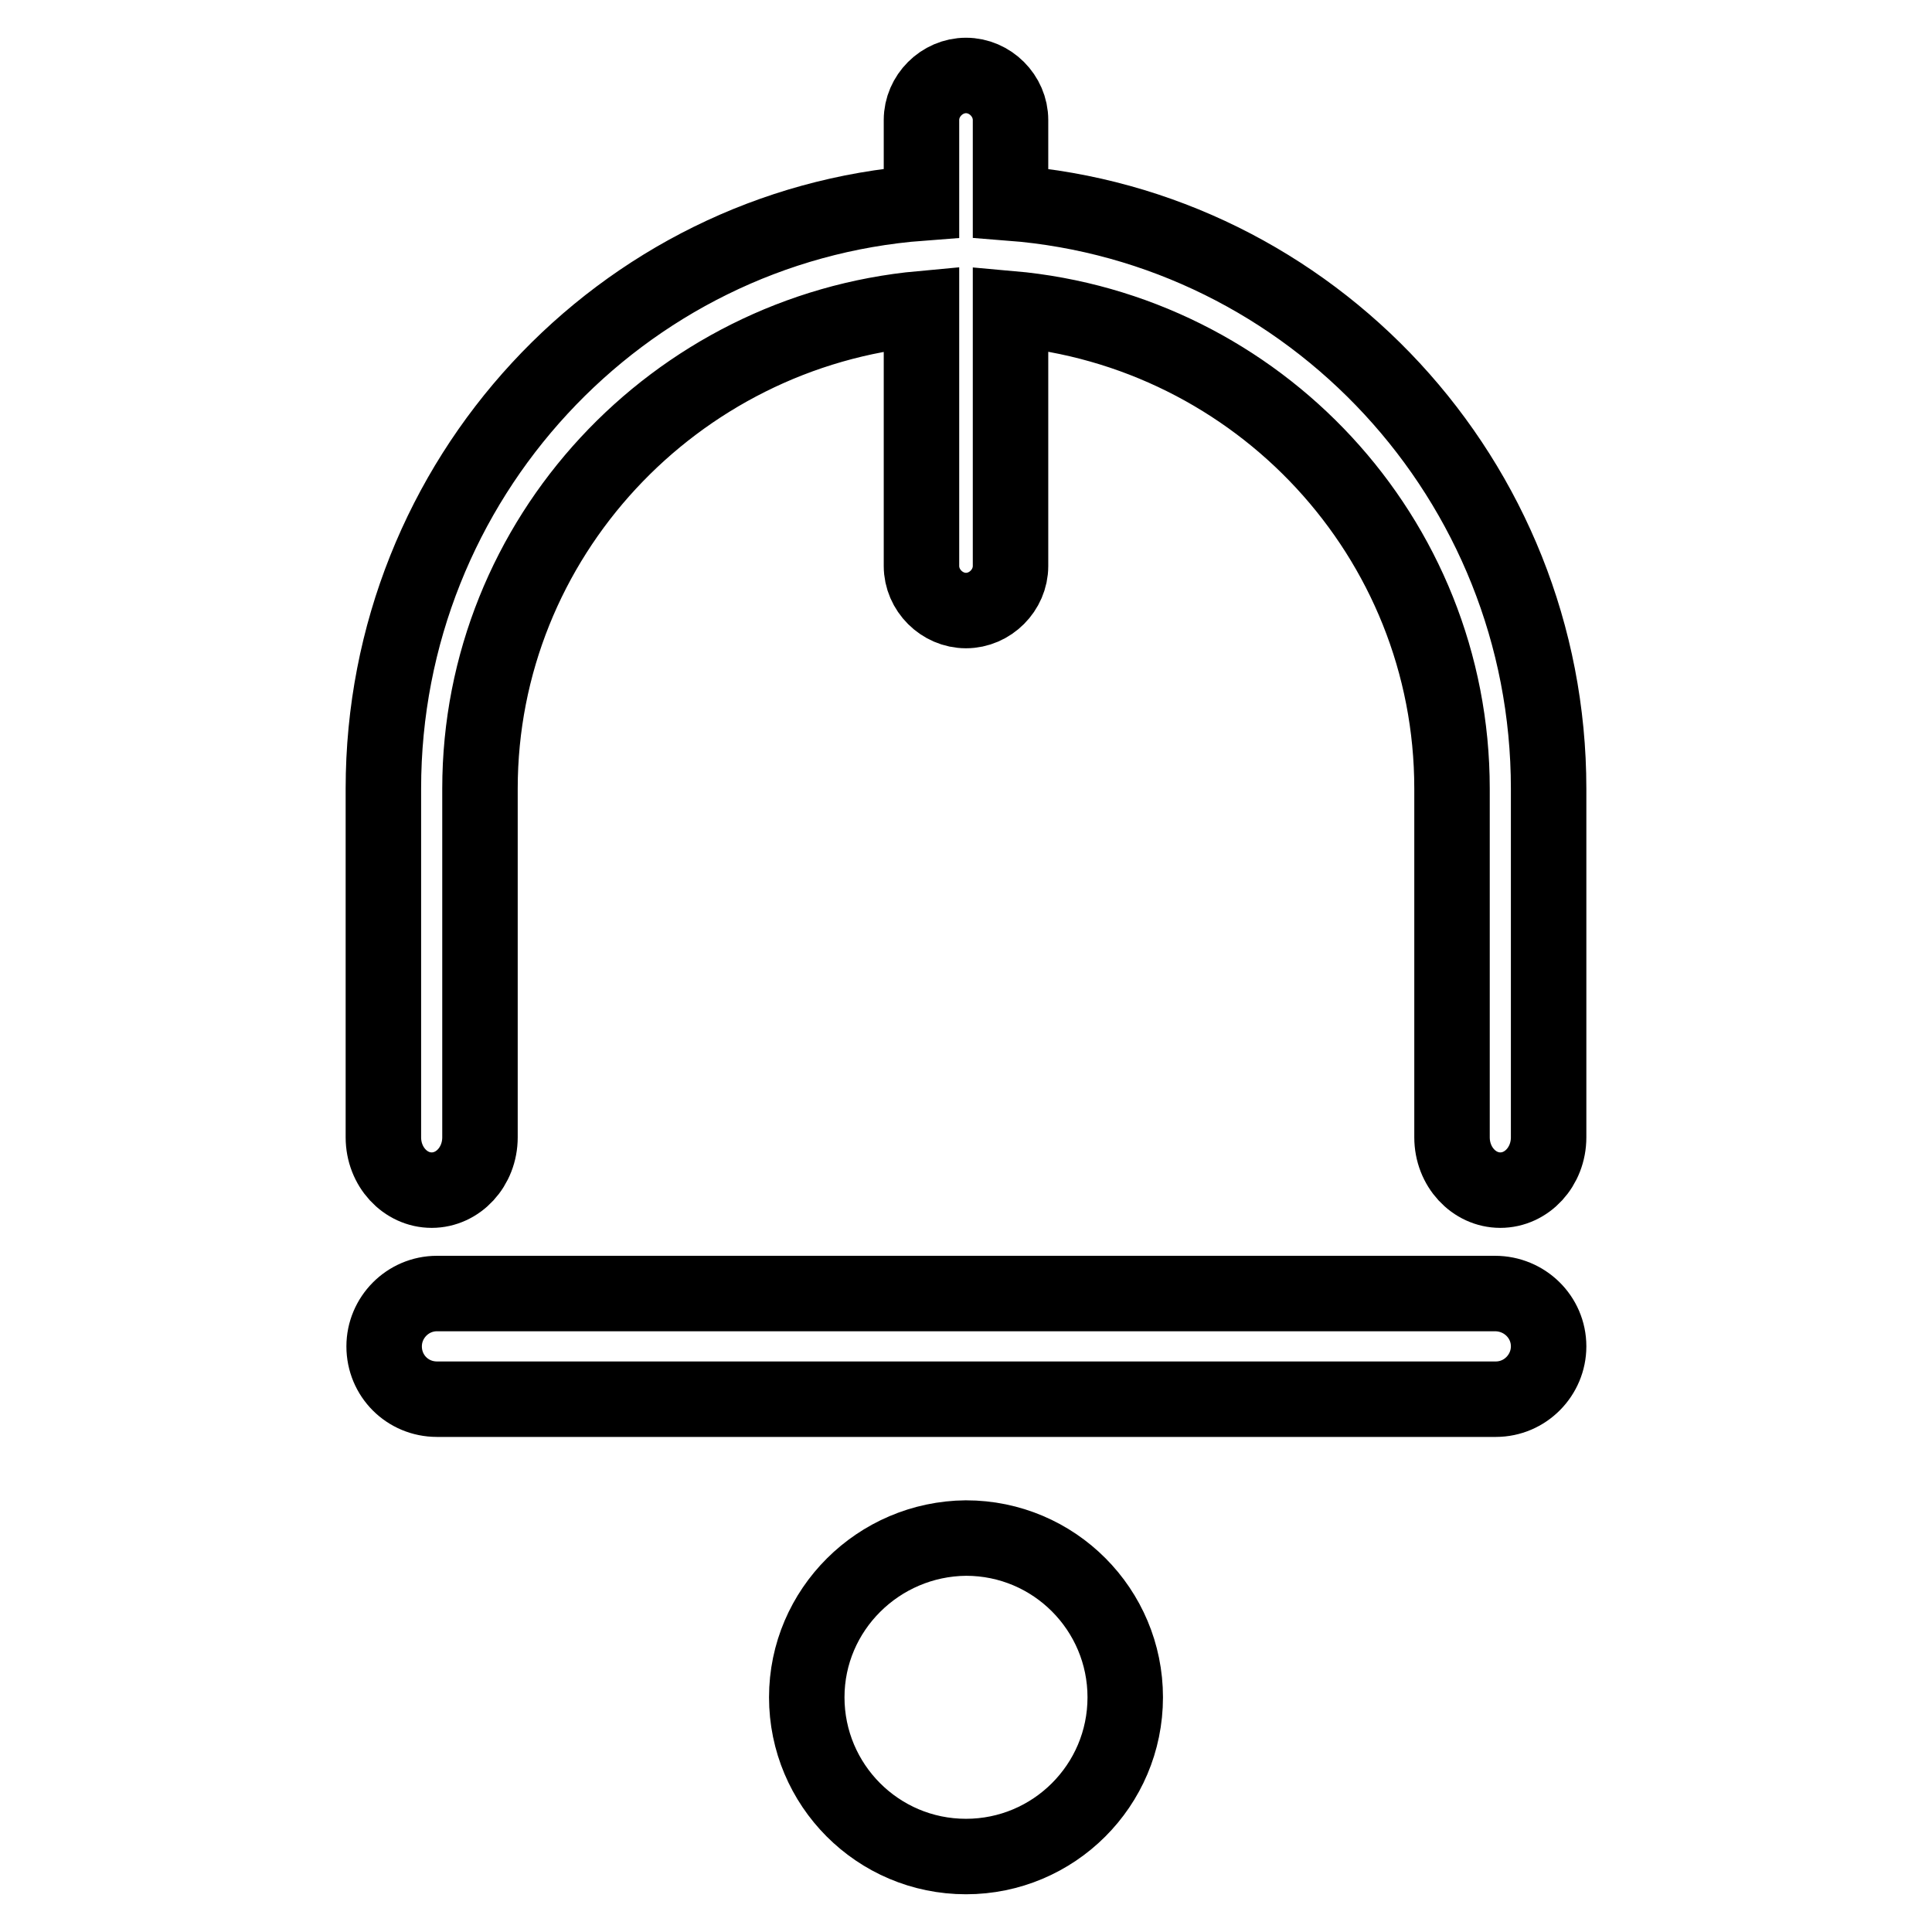<?xml version="1.0" encoding="utf-8"?>
<!-- Svg Vector Icons : http://www.onlinewebfonts.com/icon -->
<!DOCTYPE svg PUBLIC "-//W3C//DTD SVG 1.1//EN" "http://www.w3.org/Graphics/SVG/1.1/DTD/svg11.dtd">
<svg version="1.1" xmlns="http://www.w3.org/2000/svg" xmlns:xlink="http://www.w3.org/1999/xlink" x="0px" y="0px" viewBox="0 0 256 256" enable-background="new 0 0 256 256" xml:space="preserve">
<g> <path stroke-width="10" fill-opacity="0" stroke="#000000"  d="M133.9,26.9v-11c0-3.2-2.7-5.9-5.9-5.9c-3.2,0-5.9,2.7-5.9,5.9v11c-39.8,3-71.3,36.6-71.3,77.6v46.2 c0,3.9,2.9,7,6.4,7c3.5,0,6.4-3.1,6.4-7v-46.2c0-33.2,25.8-60.6,58.5-63.6V75c0,3.2,2.7,5.9,5.9,5.9c3.2,0,5.9-2.7,5.9-5.9V40.9 c32.8,2.9,58.5,30.3,58.5,63.6v46.2c0,3.9,2.9,7,6.4,7s6.4-3.1,6.4-7v-46.2C205.2,63.6,173.7,30,133.9,26.9L133.9,26.9z  M106.9,224.9c0,11.6,9.4,21.1,21.1,21.1c11.6,0,21.1-9.4,21.1-21.1l0,0c0-11.6-9.4-21.1-21.1-21.1 C116.4,203.9,106.9,213.3,106.9,224.9C106.9,224.9,106.9,224.9,106.9,224.9z M198.1,171.4H57.9c-3.9,0-7,3.2-7,7c0,3.9,3.1,7,7,7 h140.3c3.9,0,7-3.2,7-7C205.2,174.5,202,171.4,198.1,171.4L198.1,171.4z"/></g>
</svg>